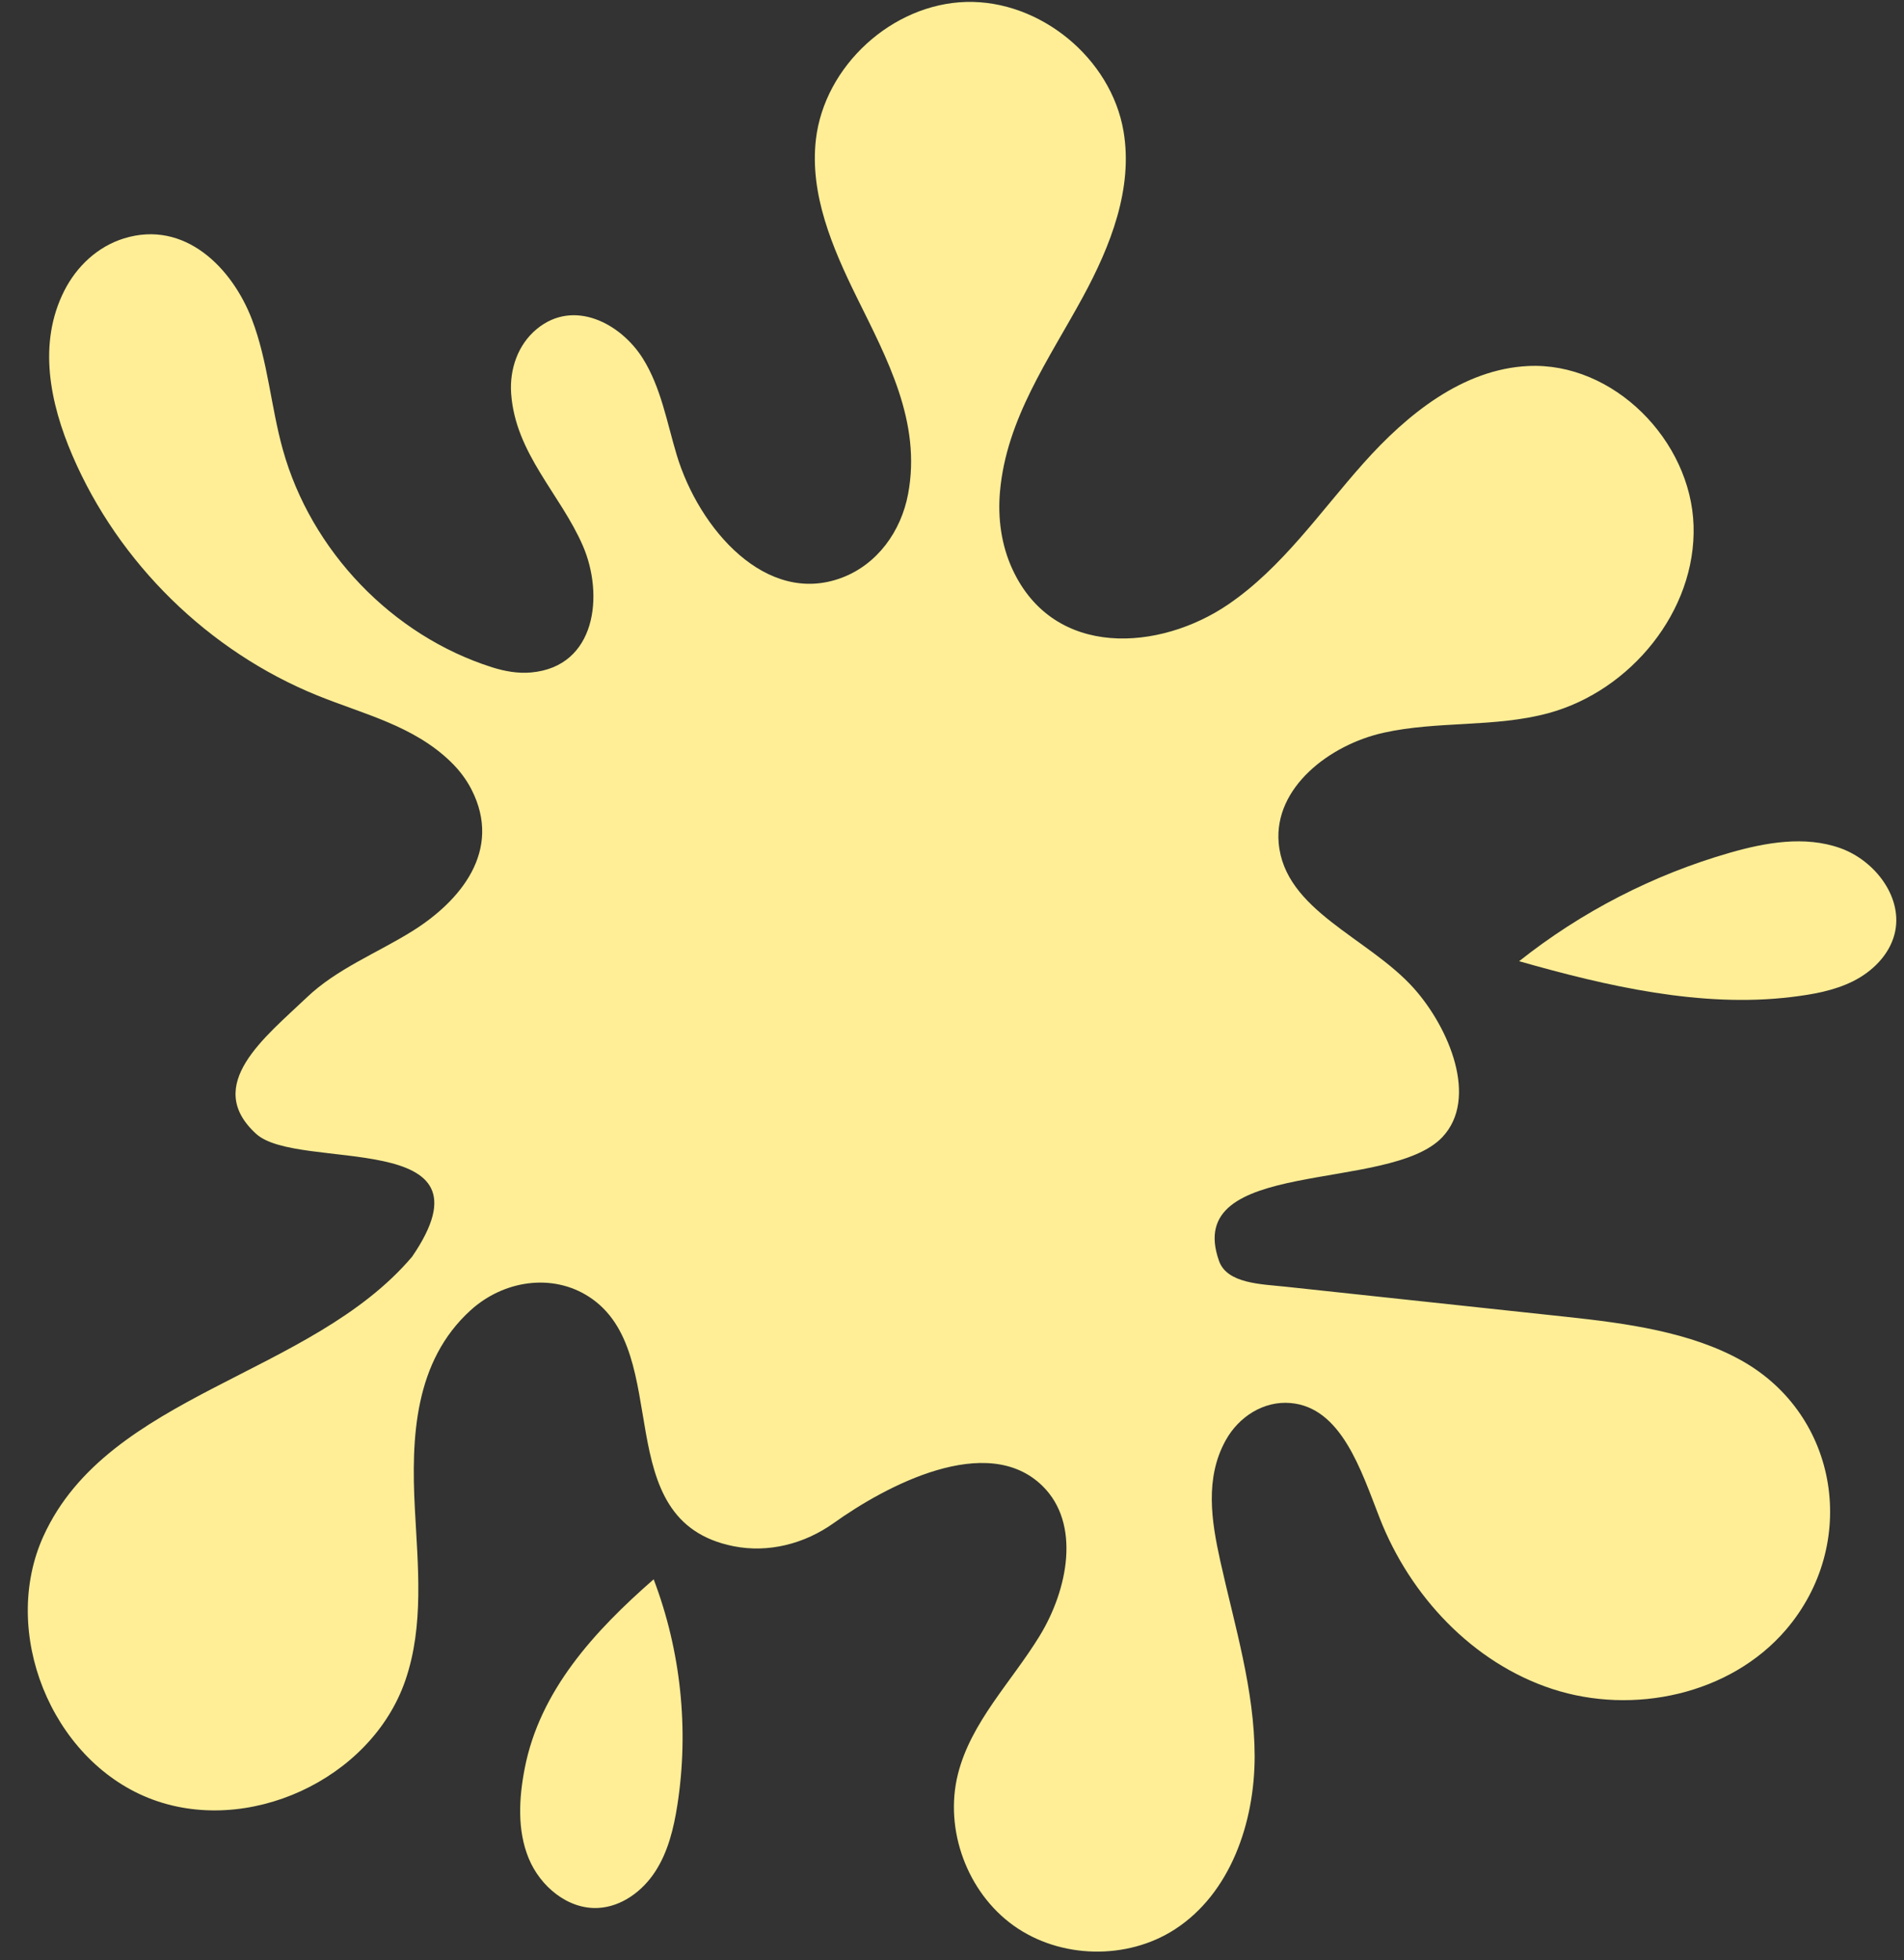 <?xml version="1.0" encoding="UTF-8" standalone="no"?><svg xmlns="http://www.w3.org/2000/svg" xmlns:xlink="http://www.w3.org/1999/xlink" fill="#000000" height="514.8" preserveAspectRatio="xMidYMid meet" version="1" viewBox="-7.3 -0.5 500.1 514.8" width="500.1" zoomAndPan="magnify"><rect x="-7.3" y="-0.5" width="500.1" height="514.8" fill="#333333" stroke="none"/><g><g><g id="change1_2"><path d="M100.934,329.528c23.315-34.015-29.895-22.193-40.952-32.268c-14.06-12.812,2.452-25.474,13.27-35.805 c7.951-7.593,18.532-11.667,27.85-17.502c12.365-7.744,23.727-21.027,15.402-37.201c-1.372-2.665-3.229-5.074-5.377-7.165 c-9.81-9.544-22.92-12.525-35.068-17.451c-28.541-11.573-52.184-34.734-64.341-63.03C5.841,105.427,2.56,89.69,9.596,75.832 c3.259-6.418,8.775-11.591,15.651-13.719c15.982-4.946,28.438,7.711,33.631,21.287c4.192,10.959,4.966,22.91,8.12,34.211 c7.403,26.525,28.683,48.81,54.988,57.134c3.294,1.042,6.749,1.657,10.191,1.351c17.173-1.527,19.184-20.438,13.618-33.265 c-5.883-13.558-17.703-24.198-18.836-39.945c-0.461-6.405,1.763-12.88,6.71-16.973c9.748-8.063,22.136-1.462,27.901,7.769 c4.739,7.589,6.284,16.664,8.854,25.234c5.837,19.462,23.53,39.849,43.456,32.274c9.286-3.53,15.495-12.177,17.332-21.94 c3.563-18.936-5.538-35.558-13.536-51.801c-6.378-12.953-12.34-27-10.672-41.342c2.246-19.313,20.043-35.584,39.479-36.094 s38.063,14.805,41.319,33.973c2.549,15.007-3.414,30.134-10.682,43.507c-8.899,16.375-20.089,31.938-21.773,51.136 c-0.612,6.978,0.358,14.094,3.314,20.445c10.959,23.545,38.767,21.328,56.625,9.163c14.212-9.68,24.123-24.3,35.57-37.132 c11.447-12.832,26.075-24.671,43.251-25.488c22.367-1.064,42.717,19.526,43.419,41.908c0.702,22.382-16.509,43.387-38.12,49.252 c-14.046,3.812-29.08,1.984-43.287,5.141s-28.802,14.401-27.571,28.903c1.513,17.824,23.565,24.865,35.492,38.197 c9.296,10.391,17.072,28.976,7.493,39.107c-13.968,14.774-68.376,5.124-58.643,32.522c2.118,5.962,11.104,6.065,17.395,6.739 l73.905,7.927c15.652,1.679,32.496,3.971,45.877,11.441c25.789,14.396,30.939,48.349,11.697,70.756 c-14.607,17.011-40.11,22.479-61.365,15.515c-20.884-6.842-37.347-24.43-45.329-44.905 c-4.905-12.582-10.087-29.048-23.425-30.182c-7.054-0.6-13.565,3.593-17.003,9.782c-5.518,9.935-3.763,21.181-1.425,31.72 c3.769,16.986,9.022,33.884,9.024,51.283c0.002,17.399-6.357,35.989-20.967,45.437c-12.583,8.136-30.122,7.734-42.318-0.971 c-12.196-8.705-18.278-25.161-14.673-39.705c3.411-13.764,14.111-24.322,21.504-36.423c7.393-12.101,10.85-29.406,0.728-39.338 c-14.581-14.307-41.277,0.051-54.83,9.735c-7.632,5.453-17.13,7.915-26.329,6.082c-33.499-6.677-15.235-50.765-37.939-65.49 c-9.736-6.314-22.511-4.277-31.104,3.522c-14.818,13.448-15.626,33.514-14.654,52.067c0.794,15.145,2.444,30.776-2.487,45.118 c-8.99,26.147-41.749,41.167-67.427,30.915S-7.342,427.969,4.147,402.82C21.231,365.424,74.314,360.859,100.934,329.528" fill="#ffee96"/></g><g id="change1_1"><path d="M391.713,251.916c16.343-12.979,35.252-22.713,55.311-28.472c9.441-2.711,19.694-4.516,28.957-1.25 s16.8,13.166,14.317,22.669c-1.422,5.444-5.803,9.754-10.83,12.283s-10.681,3.499-16.267,4.176 C439.5,264.193,414.673,258.456,391.713,251.916" fill="#ffee96"/></g><g id="change1_3"><path d="M164.39,414.233c-15.644,13.662-29.919,29.279-33.874,49.669c-1.52,7.837-1.99,16.198,1.04,23.584 c3.03,7.386,10.298,13.47,18.27,13.048c6.149-0.326,11.645-4.413,14.994-9.581c3.349-5.168,4.839-11.313,5.788-17.397 C173.708,453.688,171.542,433.024,164.39,414.233" fill="#ffee96"/></g></g></g></svg>